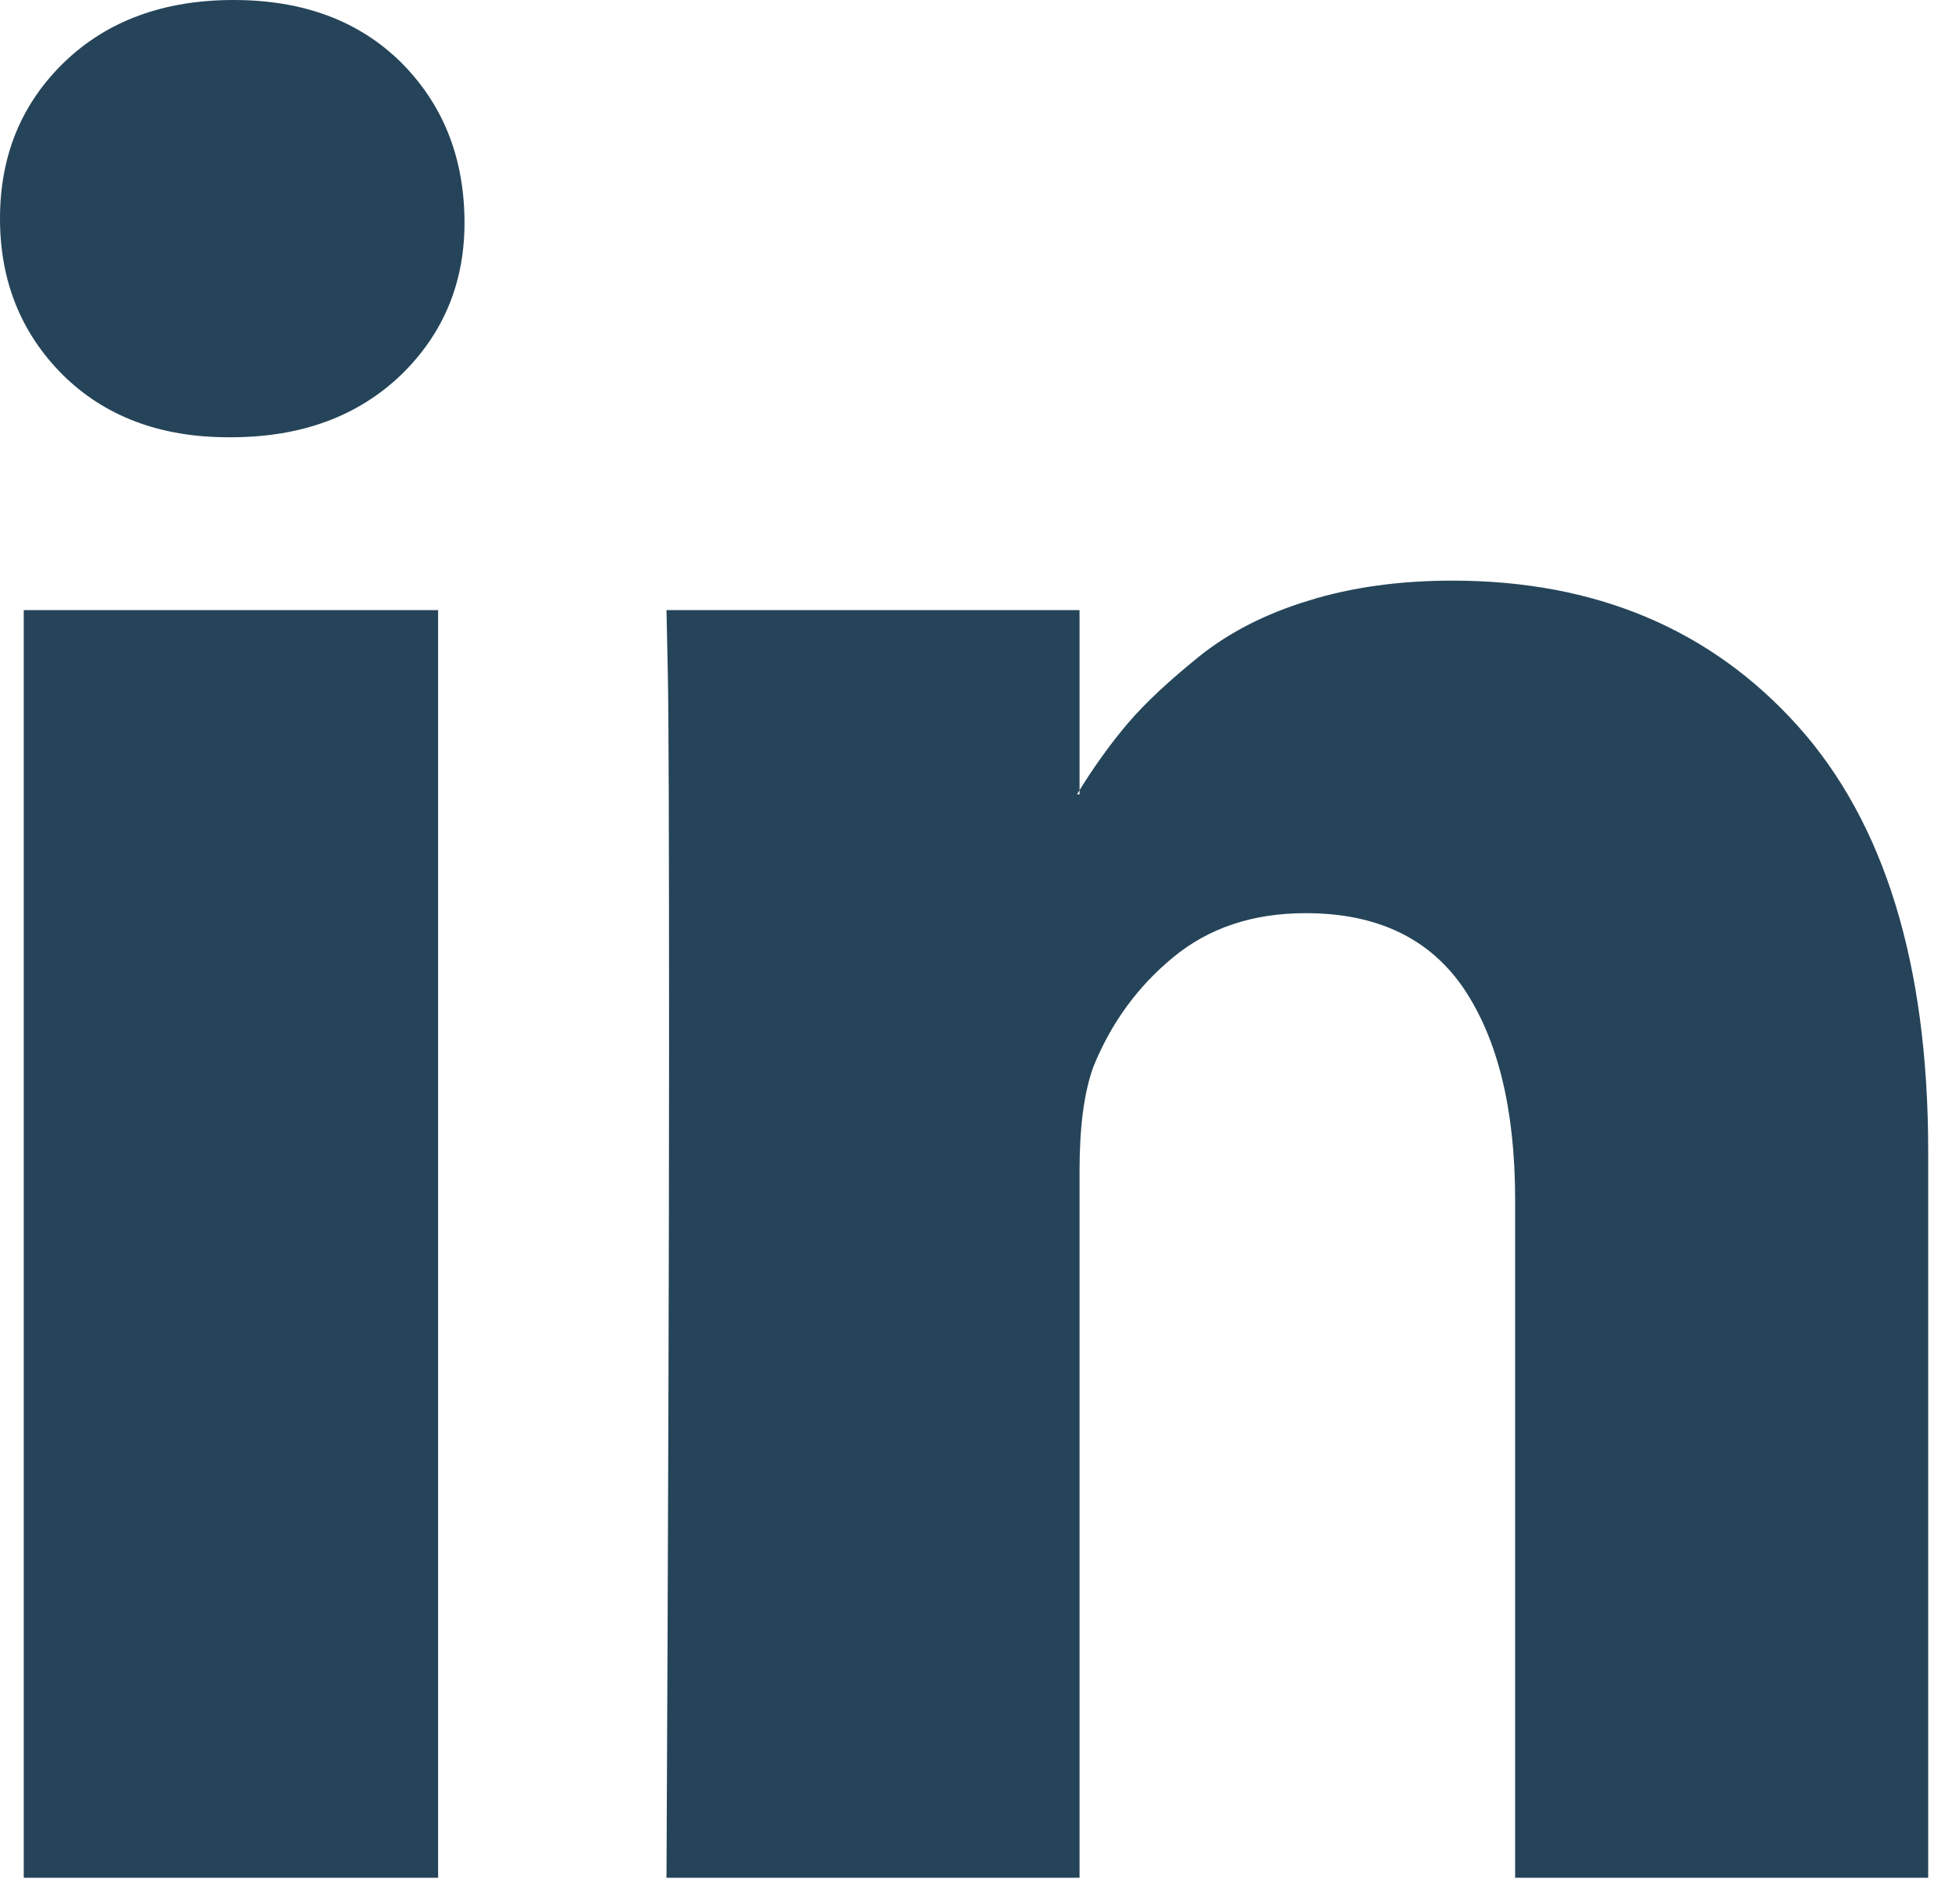 <?xml version="1.0" encoding="UTF-8"?>
<svg width="41px" height="40px" viewBox="0 0 41 40" version="1.1" xmlns="http://www.w3.org/2000/svg" xmlns:xlink="http://www.w3.org/1999/xlink">
    <title>icon-social-linkedin</title>
    <g id="sae-v6" stroke="none" stroke-width="1" fill="none" fill-rule="evenodd">
        <g id="sae-website-v8" transform="translate(-1313, -11400)" fill="#254459">
            <g id="Group-10" transform="translate(1293, 11380)">
                <path d="M60.5,44.183 L60.5,59.448 L51.824,59.448 L51.824,45.208 C51.824,43.324 51.466,41.852 50.758,40.786 C50.043,39.721 48.936,39.184 47.425,39.184 C46.312,39.184 45.388,39.494 44.639,40.113 C43.89,40.731 43.337,41.495 42.966,42.409 C42.77,42.946 42.675,43.674 42.675,44.589 L42.675,59.448 L33.999,59.448 C34.033,52.297 34.053,46.507 34.053,42.059 C34.053,37.617 34.046,34.969 34.026,34.103 L33.999,32.817 L42.675,32.817 L42.675,36.688 L42.621,36.688 C42.972,36.111 43.337,35.609 43.701,35.182 C44.072,34.749 44.571,34.289 45.192,33.787 C45.819,33.285 46.582,32.893 47.486,32.618 C48.39,32.336 49.402,32.198 50.508,32.198 C53.51,32.198 55.933,33.216 57.761,35.251 C59.582,37.28 60.5,40.257 60.5,44.183 L60.5,44.183 Z M20.499,59.448 L29.202,59.448 L29.202,32.817 L20.499,32.817 L20.499,59.448 Z M29.756,24.593 C29.776,25.9 29.331,26.993 28.427,27.873 C27.516,28.746 26.328,29.186 24.851,29.186 L24.797,29.186 C23.36,29.186 22.199,28.746 21.316,27.873 C20.439,26.993 20,25.9 20,24.593 C20,23.266 20.452,22.173 21.356,21.3 C22.26,20.433 23.448,20 24.905,20 C26.362,20 27.529,20.433 28.413,21.3 C29.29,22.173 29.735,23.266 29.756,24.593 L29.756,24.593 Z" id="icon-social-linkedin"></path>
            </g>
        </g>
    </g>
</svg>